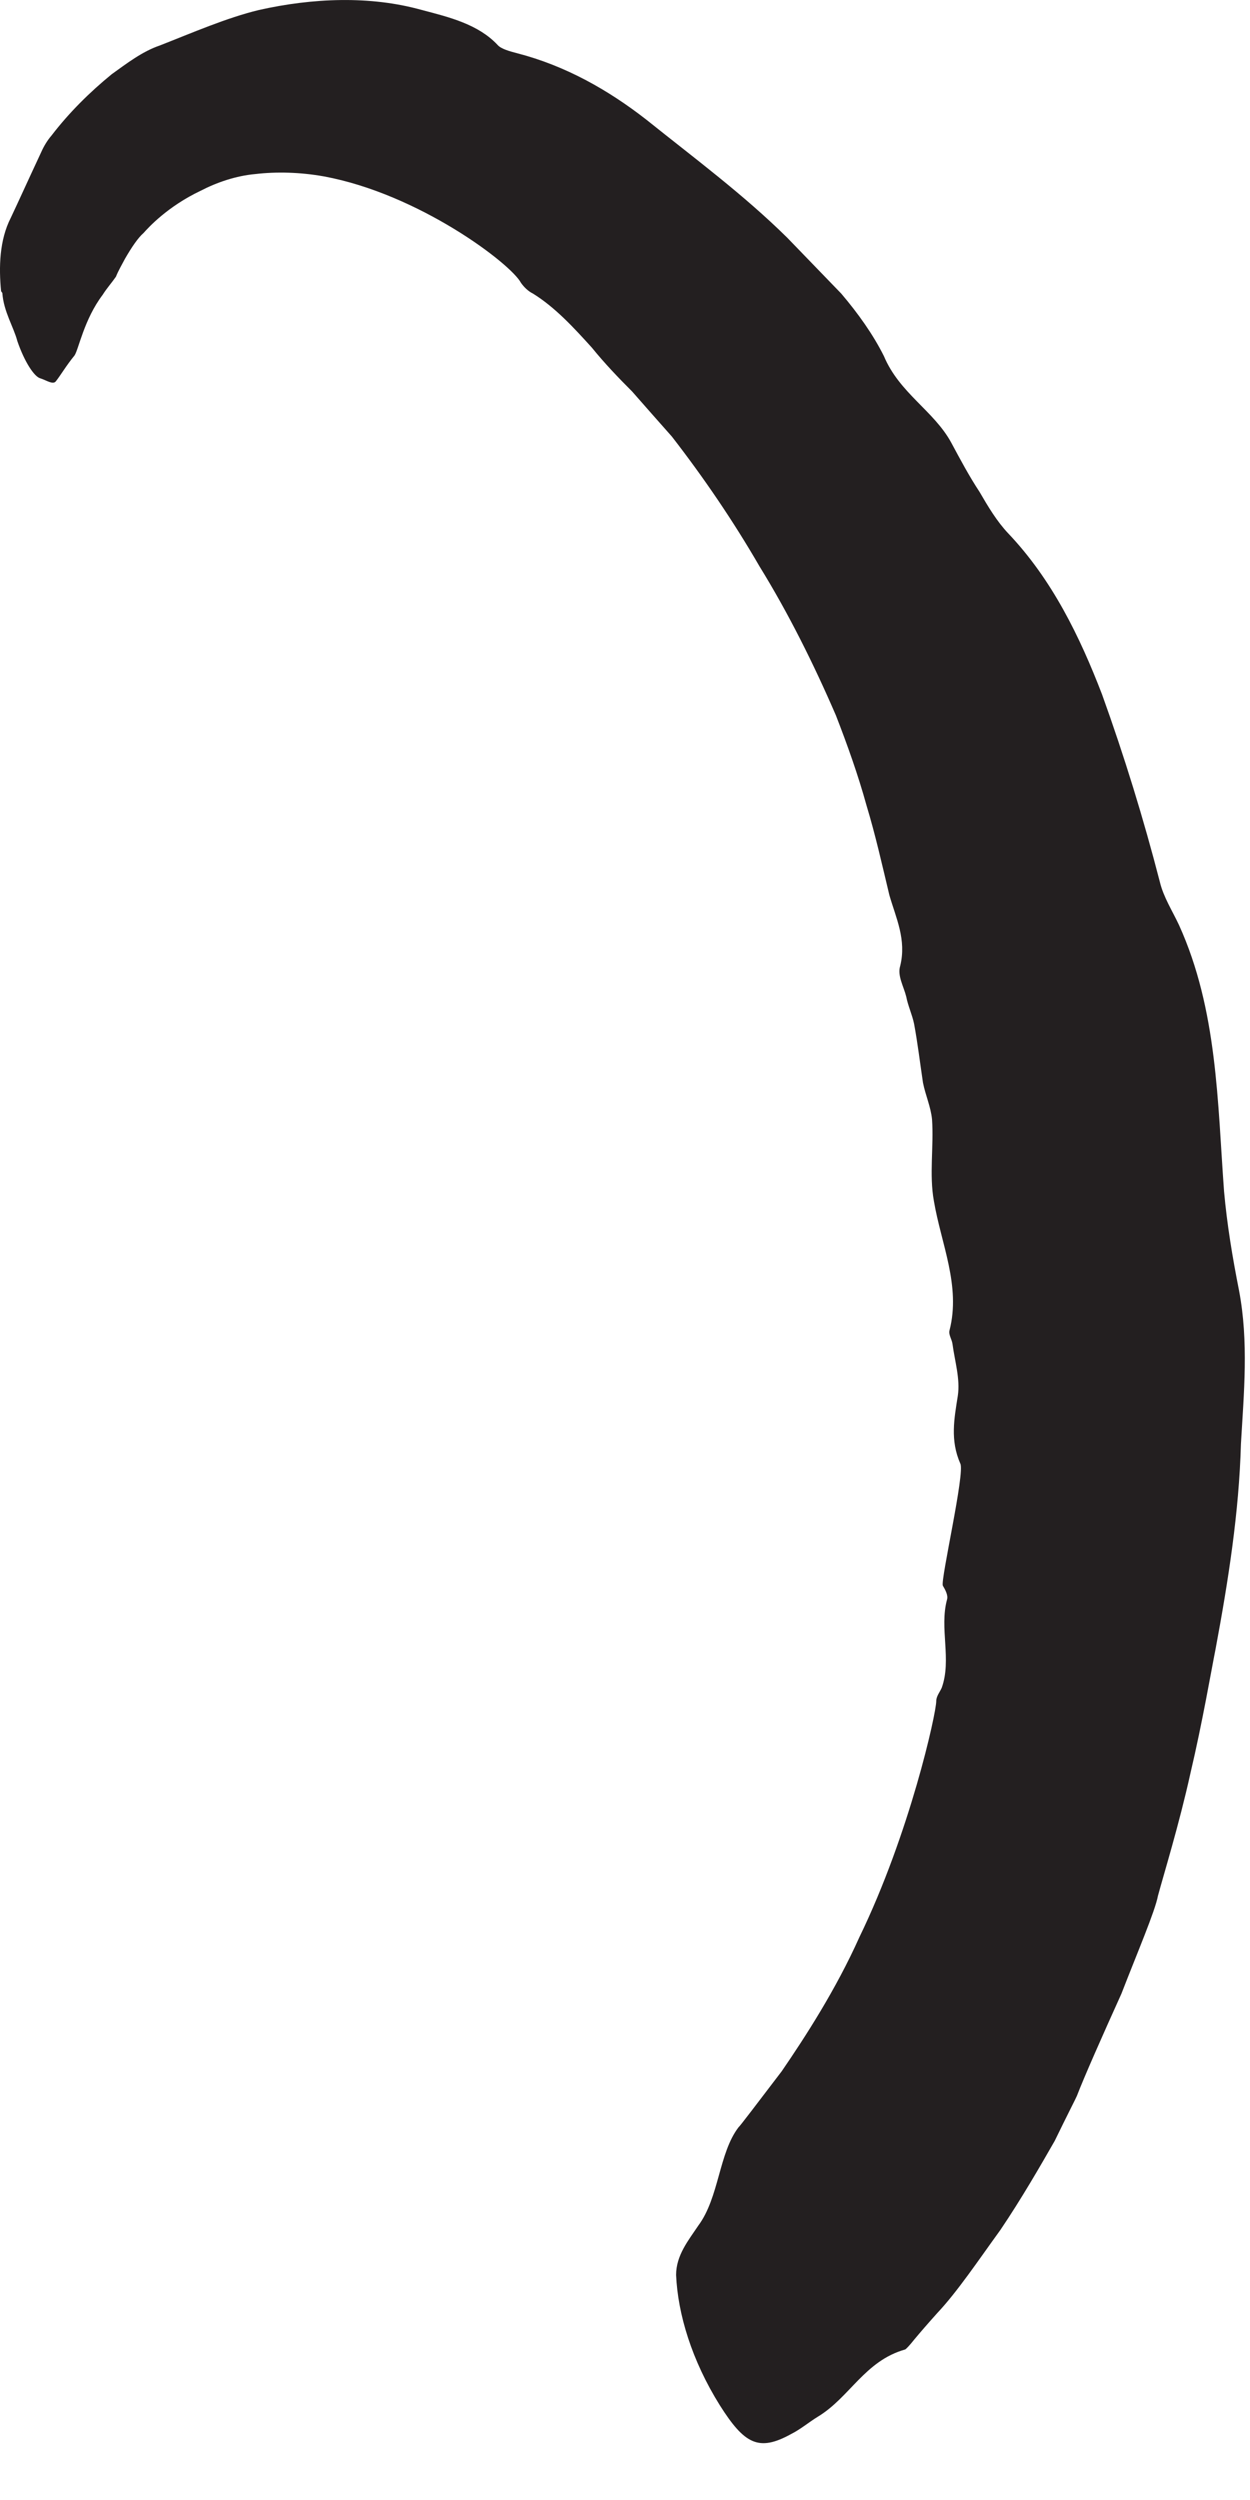 <?xml version="1.0" encoding="utf-8"?>
<svg xmlns="http://www.w3.org/2000/svg" fill="none" height="100%" overflow="visible" preserveAspectRatio="none" style="display: block;" viewBox="0 0 8 16" width="100%">
<path d="M0.007 1.864C-0.008 1.71 -0.004 1.537 0.069 1.394C0.127 1.271 0.161 1.194 0.265 0.971C0.28 0.937 0.303 0.898 0.33 0.867C0.442 0.721 0.573 0.591 0.715 0.475C0.811 0.406 0.911 0.329 1.023 0.291C1.23 0.21 1.45 0.114 1.657 0.064C2 -0.013 2.369 -0.029 2.7 0.064C2.877 0.11 3.061 0.156 3.184 0.287C3.207 0.314 3.265 0.329 3.311 0.341C3.619 0.421 3.892 0.575 4.138 0.767C4.446 1.014 4.757 1.244 5.038 1.521L5.384 1.879C5.492 2.006 5.588 2.141 5.657 2.279C5.757 2.517 5.977 2.629 6.088 2.833C6.146 2.941 6.203 3.048 6.269 3.148C6.323 3.241 6.38 3.337 6.453 3.414C6.734 3.71 6.911 4.075 7.053 4.444C7.196 4.841 7.319 5.241 7.423 5.644C7.446 5.741 7.503 5.829 7.546 5.921C7.792 6.464 7.792 7.056 7.834 7.625C7.853 7.837 7.888 8.048 7.93 8.26C7.992 8.587 7.961 8.914 7.942 9.241C7.93 9.679 7.861 10.117 7.78 10.552C7.753 10.687 7.696 11.021 7.619 11.348C7.546 11.679 7.446 12.002 7.411 12.133C7.392 12.233 7.28 12.494 7.177 12.76C7.057 13.025 6.938 13.294 6.892 13.414C6.888 13.425 6.83 13.537 6.75 13.702C6.657 13.864 6.538 14.071 6.403 14.271C6.261 14.467 6.127 14.667 6 14.802C5.938 14.871 5.888 14.929 5.853 14.971C5.819 15.014 5.796 15.037 5.792 15.037C5.534 15.11 5.438 15.344 5.234 15.467C5.177 15.502 5.123 15.548 5.061 15.579C4.857 15.691 4.765 15.644 4.607 15.394C4.427 15.106 4.338 14.81 4.327 14.56C4.327 14.433 4.407 14.337 4.469 14.244C4.603 14.064 4.6 13.779 4.727 13.614C4.734 13.61 4.842 13.467 5.003 13.256C5.153 13.037 5.35 12.733 5.5 12.398C5.823 11.733 5.992 10.964 5.992 10.887C5.992 10.856 6.015 10.829 6.027 10.802C6.092 10.621 6.011 10.421 6.061 10.237C6.069 10.21 6.05 10.175 6.034 10.148C6.019 10.11 6.177 9.425 6.146 9.367C6.08 9.217 6.107 9.079 6.13 8.933C6.146 8.825 6.111 8.714 6.096 8.602C6.092 8.571 6.069 8.541 6.077 8.514C6.15 8.229 6.023 7.96 5.977 7.687C5.946 7.517 5.977 7.337 5.965 7.164C5.957 7.083 5.923 7.01 5.907 6.929C5.888 6.802 5.873 6.675 5.85 6.552C5.838 6.494 5.811 6.437 5.8 6.379C5.784 6.314 5.742 6.244 5.761 6.183C5.803 6.014 5.734 5.875 5.692 5.729C5.646 5.537 5.603 5.344 5.546 5.156C5.492 4.96 5.423 4.767 5.35 4.579C5.207 4.248 5.046 3.925 4.861 3.625C4.692 3.333 4.503 3.056 4.3 2.794C4.215 2.698 4.13 2.602 4.046 2.506C3.957 2.417 3.869 2.325 3.788 2.225C3.673 2.098 3.553 1.967 3.411 1.879C3.38 1.864 3.353 1.837 3.334 1.81C3.269 1.687 2.68 1.241 2.073 1.129C1.923 1.102 1.769 1.098 1.634 1.114C1.511 1.125 1.388 1.167 1.284 1.221C1.073 1.321 0.95 1.456 0.919 1.491C0.884 1.521 0.842 1.583 0.8 1.656C0.78 1.694 0.757 1.733 0.742 1.771C0.715 1.81 0.684 1.844 0.657 1.887C0.538 2.044 0.503 2.237 0.477 2.275C0.423 2.341 0.388 2.402 0.357 2.441C0.338 2.464 0.296 2.433 0.257 2.421C0.219 2.41 0.157 2.317 0.111 2.183C0.088 2.094 0.023 1.994 0.015 1.875L0.007 1.864Z" fill="#231F20" id="Vector"/>
</svg>